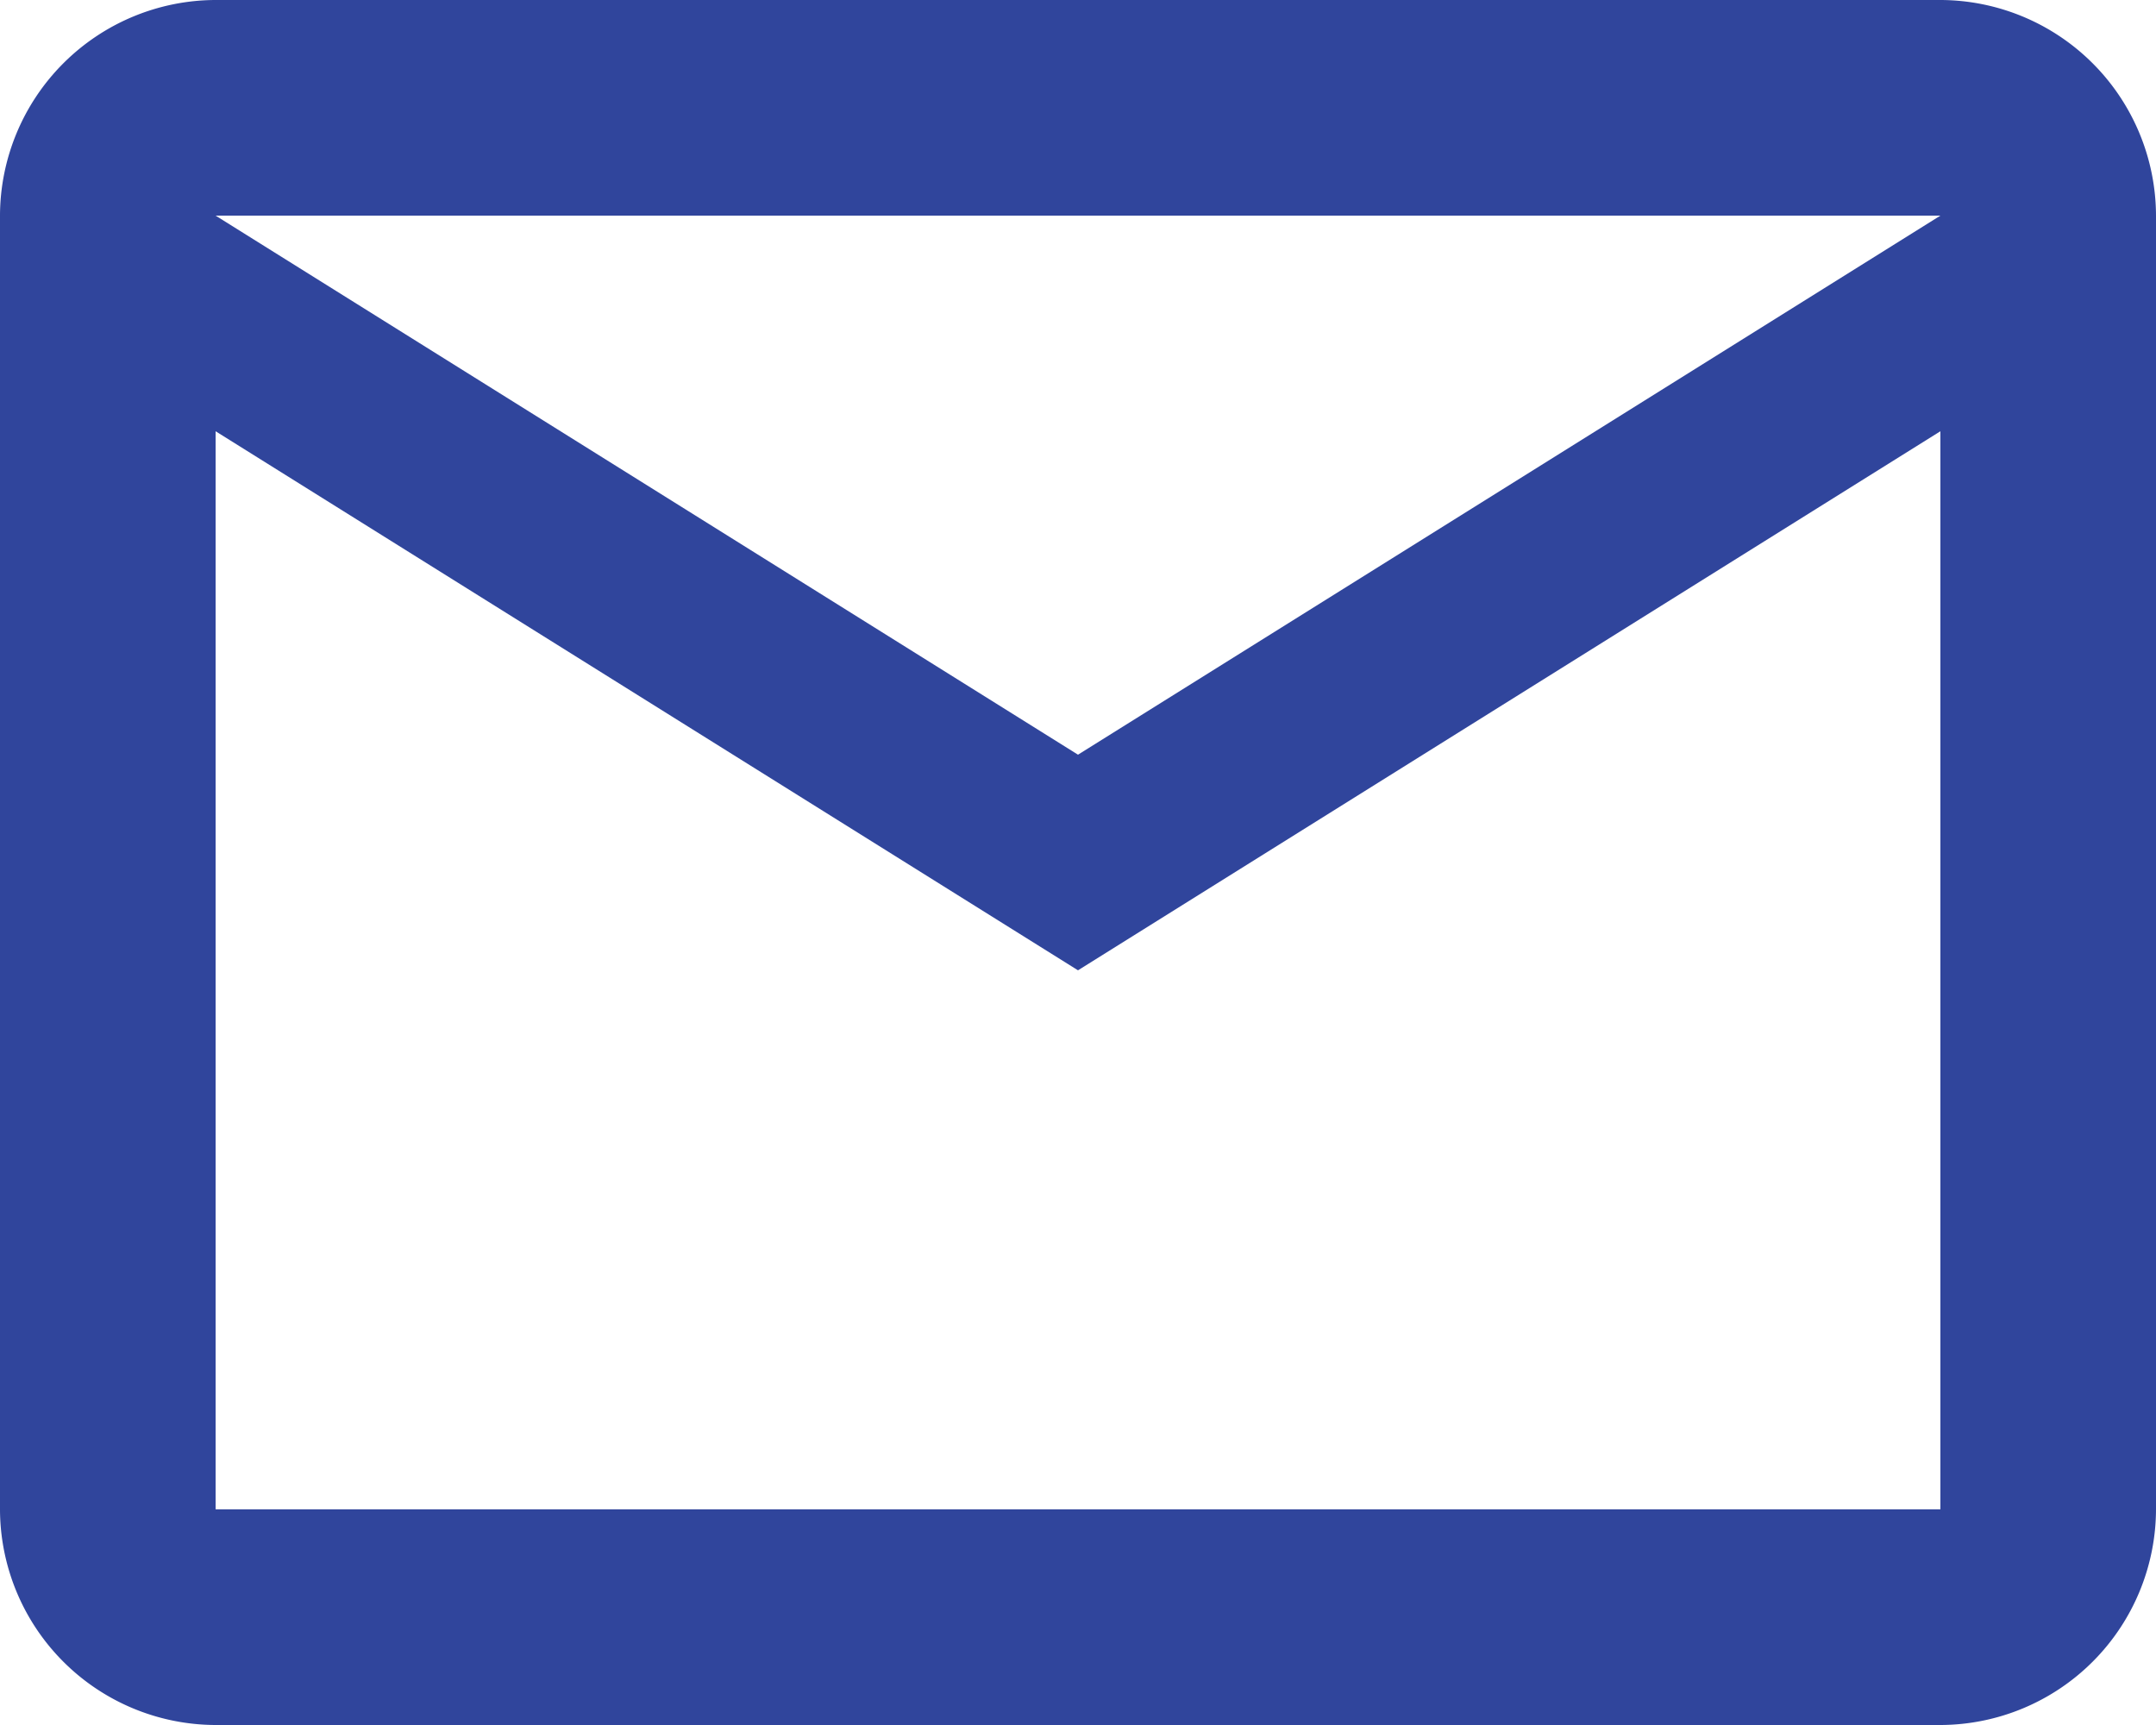 <svg xmlns="http://www.w3.org/2000/svg" width="25" height="20" viewBox="0 0 25 20">
  <path id="Path_1054" data-name="Path 1054" d="M27,6.5A2.507,2.507,0,0,0,24.5,4H4.5A2.507,2.507,0,0,0,2,6.5v15A2.507,2.507,0,0,0,4.5,24h20A2.507,2.507,0,0,0,27,21.5Zm-2.5,0-10,6.25L4.5,6.5Zm0,15H4.5V9l10,6.25L24.5,9Z" transform="translate(-2 -4)" fill="#30459c"/>
</svg>
